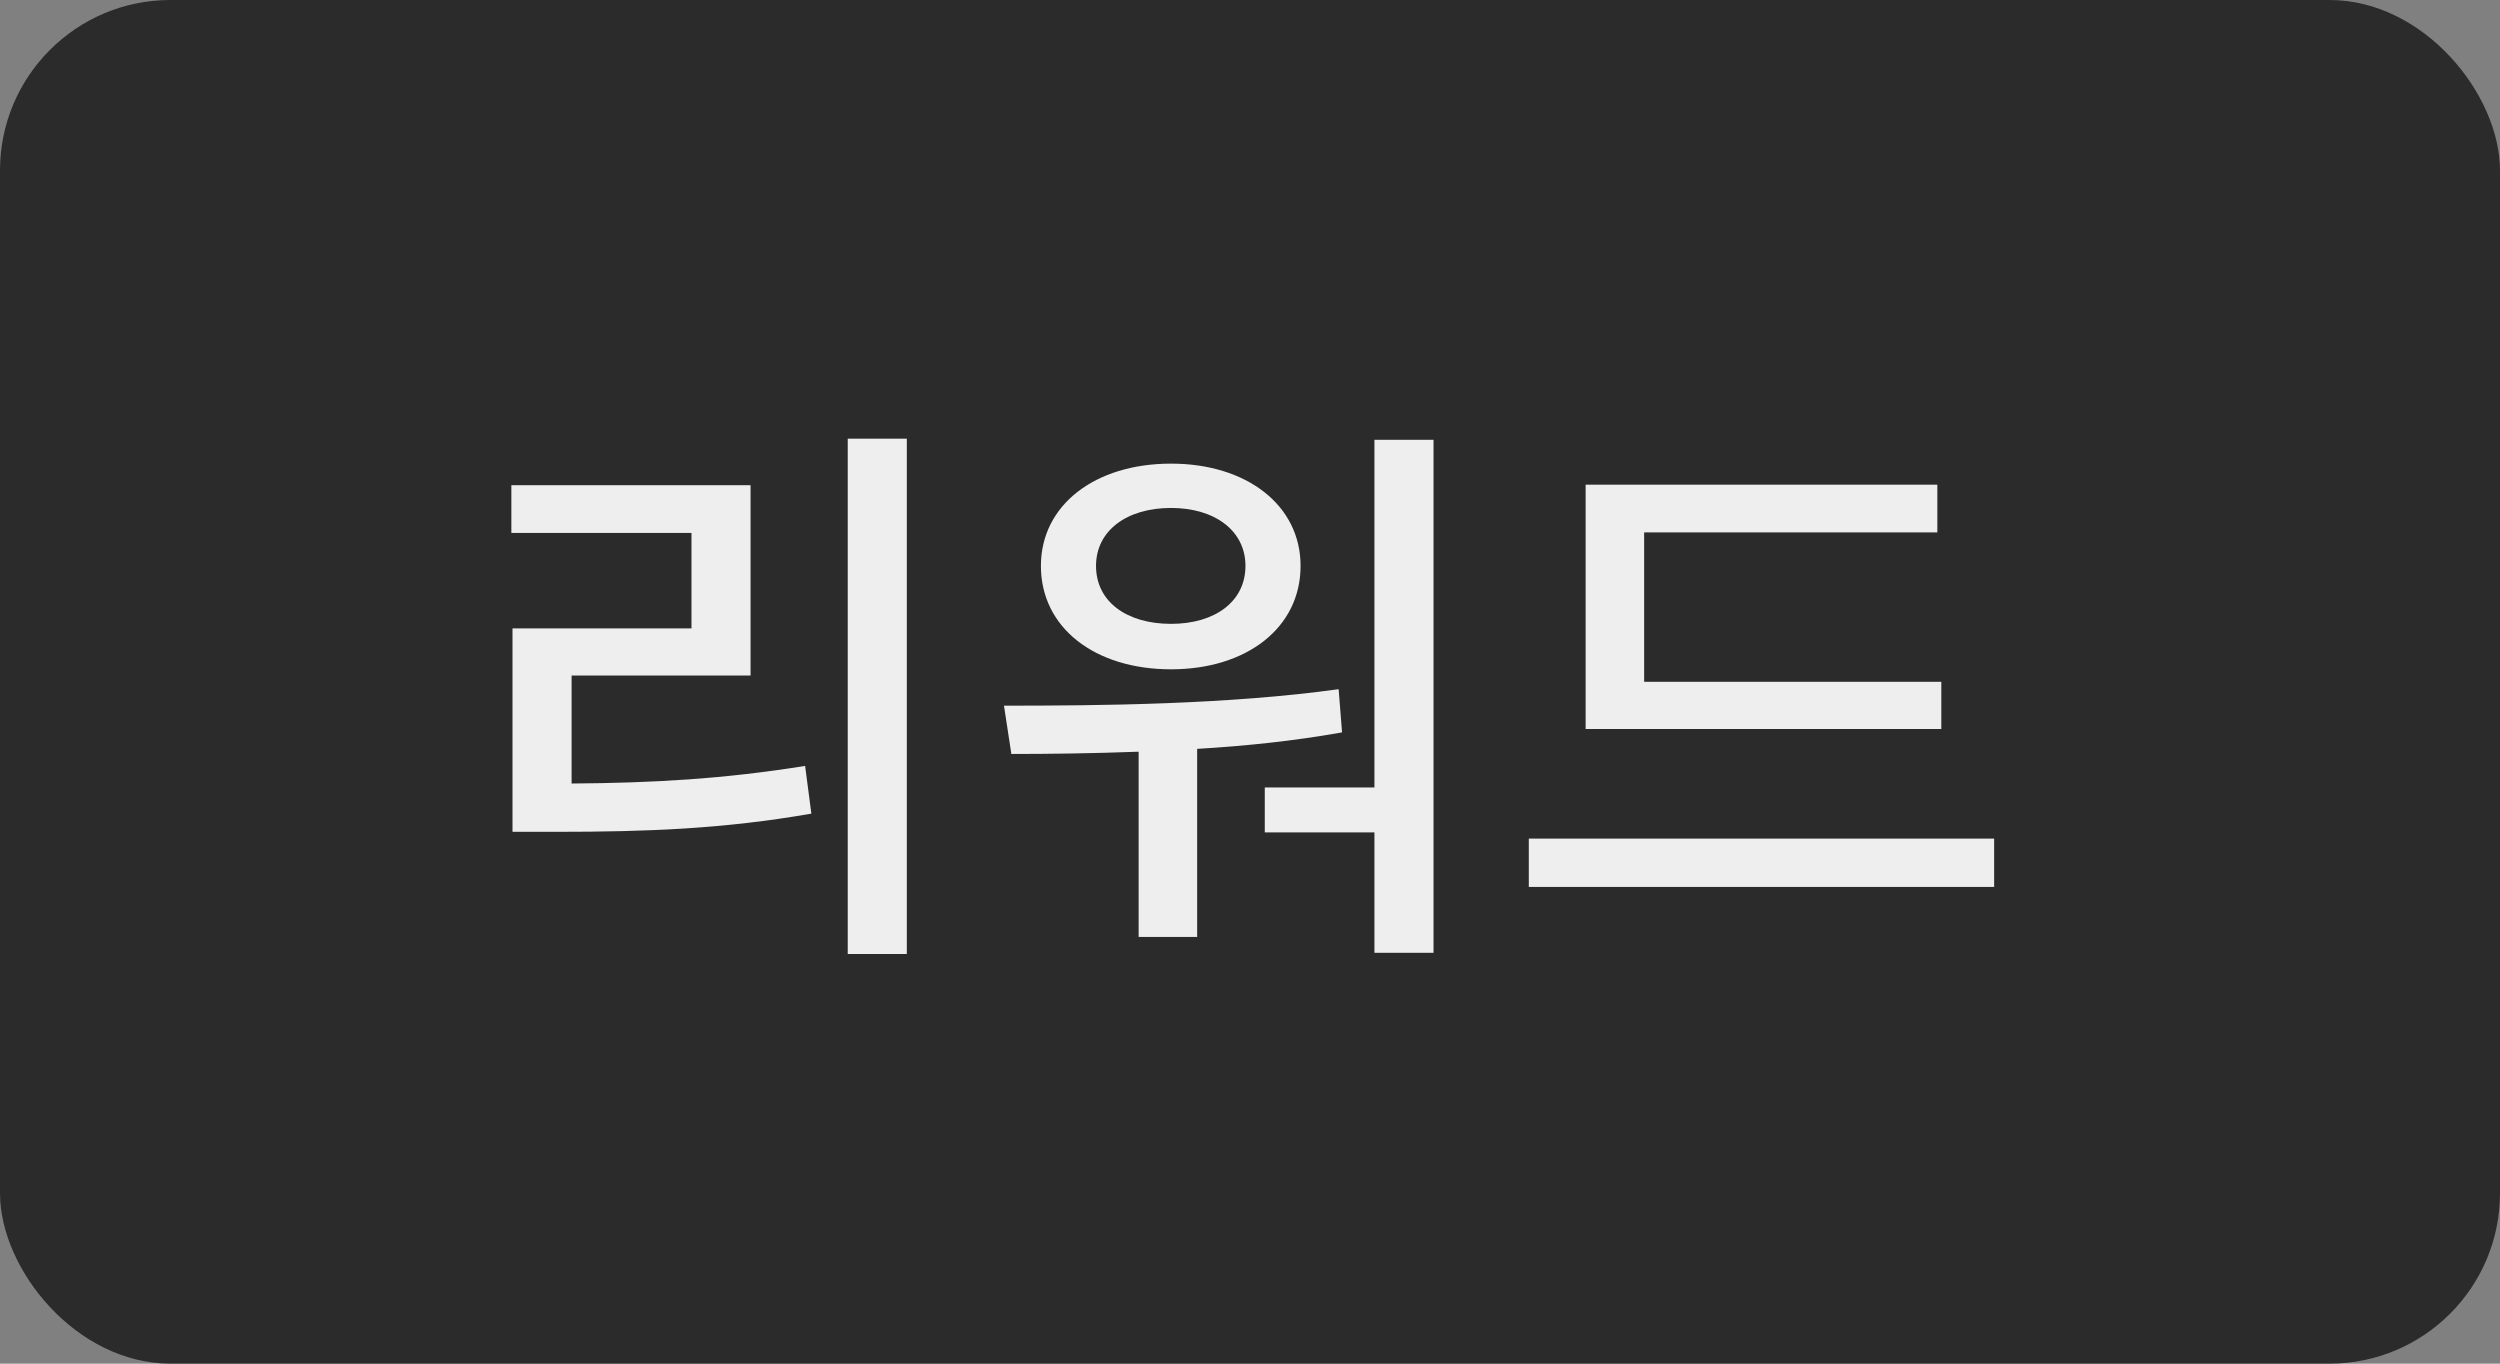 <svg xmlns="http://www.w3.org/2000/svg" width="44" height="24" fill="none" viewBox="0 0 44 24">
    <rect x="0" y="0" width="44" height="24" fill="#808080" stroke="none"/>
    <rect width="44" height="24" fill="#2B2B2B" rx="3"/>
    <path fill="#EEE" d="M10.06 11.89h3.15V8.54H9v.84h3.17v1.68H9.02v3.58h.77c1.59 0 2.94-.05 4.49-.32l-.11-.84c-1.43.23-2.68.3-4.11.31v-1.9zm4.86-4.17v9.07h1.04V7.72h-1.04zm5.69 1.22c.77 0 1.31.4 1.31 1.02 0 .63-.54 1.02-1.31 1.02-.78 0-1.32-.39-1.32-1.02 0-.62.54-1.02 1.32-1.02zm0 2.84c1.33 0 2.28-.73 2.28-1.82 0-1.07-.95-1.8-2.28-1.8-1.34 0-2.29.73-2.29 1.8 0 1.09.95 1.82 2.29 1.82zm2.95.35c-1.95.27-4.19.29-5.89.29l.13.85c.68 0 1.44-.01 2.24-.04v3.26h1.03v-3.31c.85-.05 1.71-.14 2.55-.29l-.06-.76zm.63-4.39v6.12h-1.93v.79h1.93v2.12h1.04V7.74h-1.04zM34.167 12h-5.23V9.37h5.16v-.84h-6.19v4.3h6.26V12zm-7.26 2.76v.85h8.19v-.85h-8.19z"/>
</svg>
